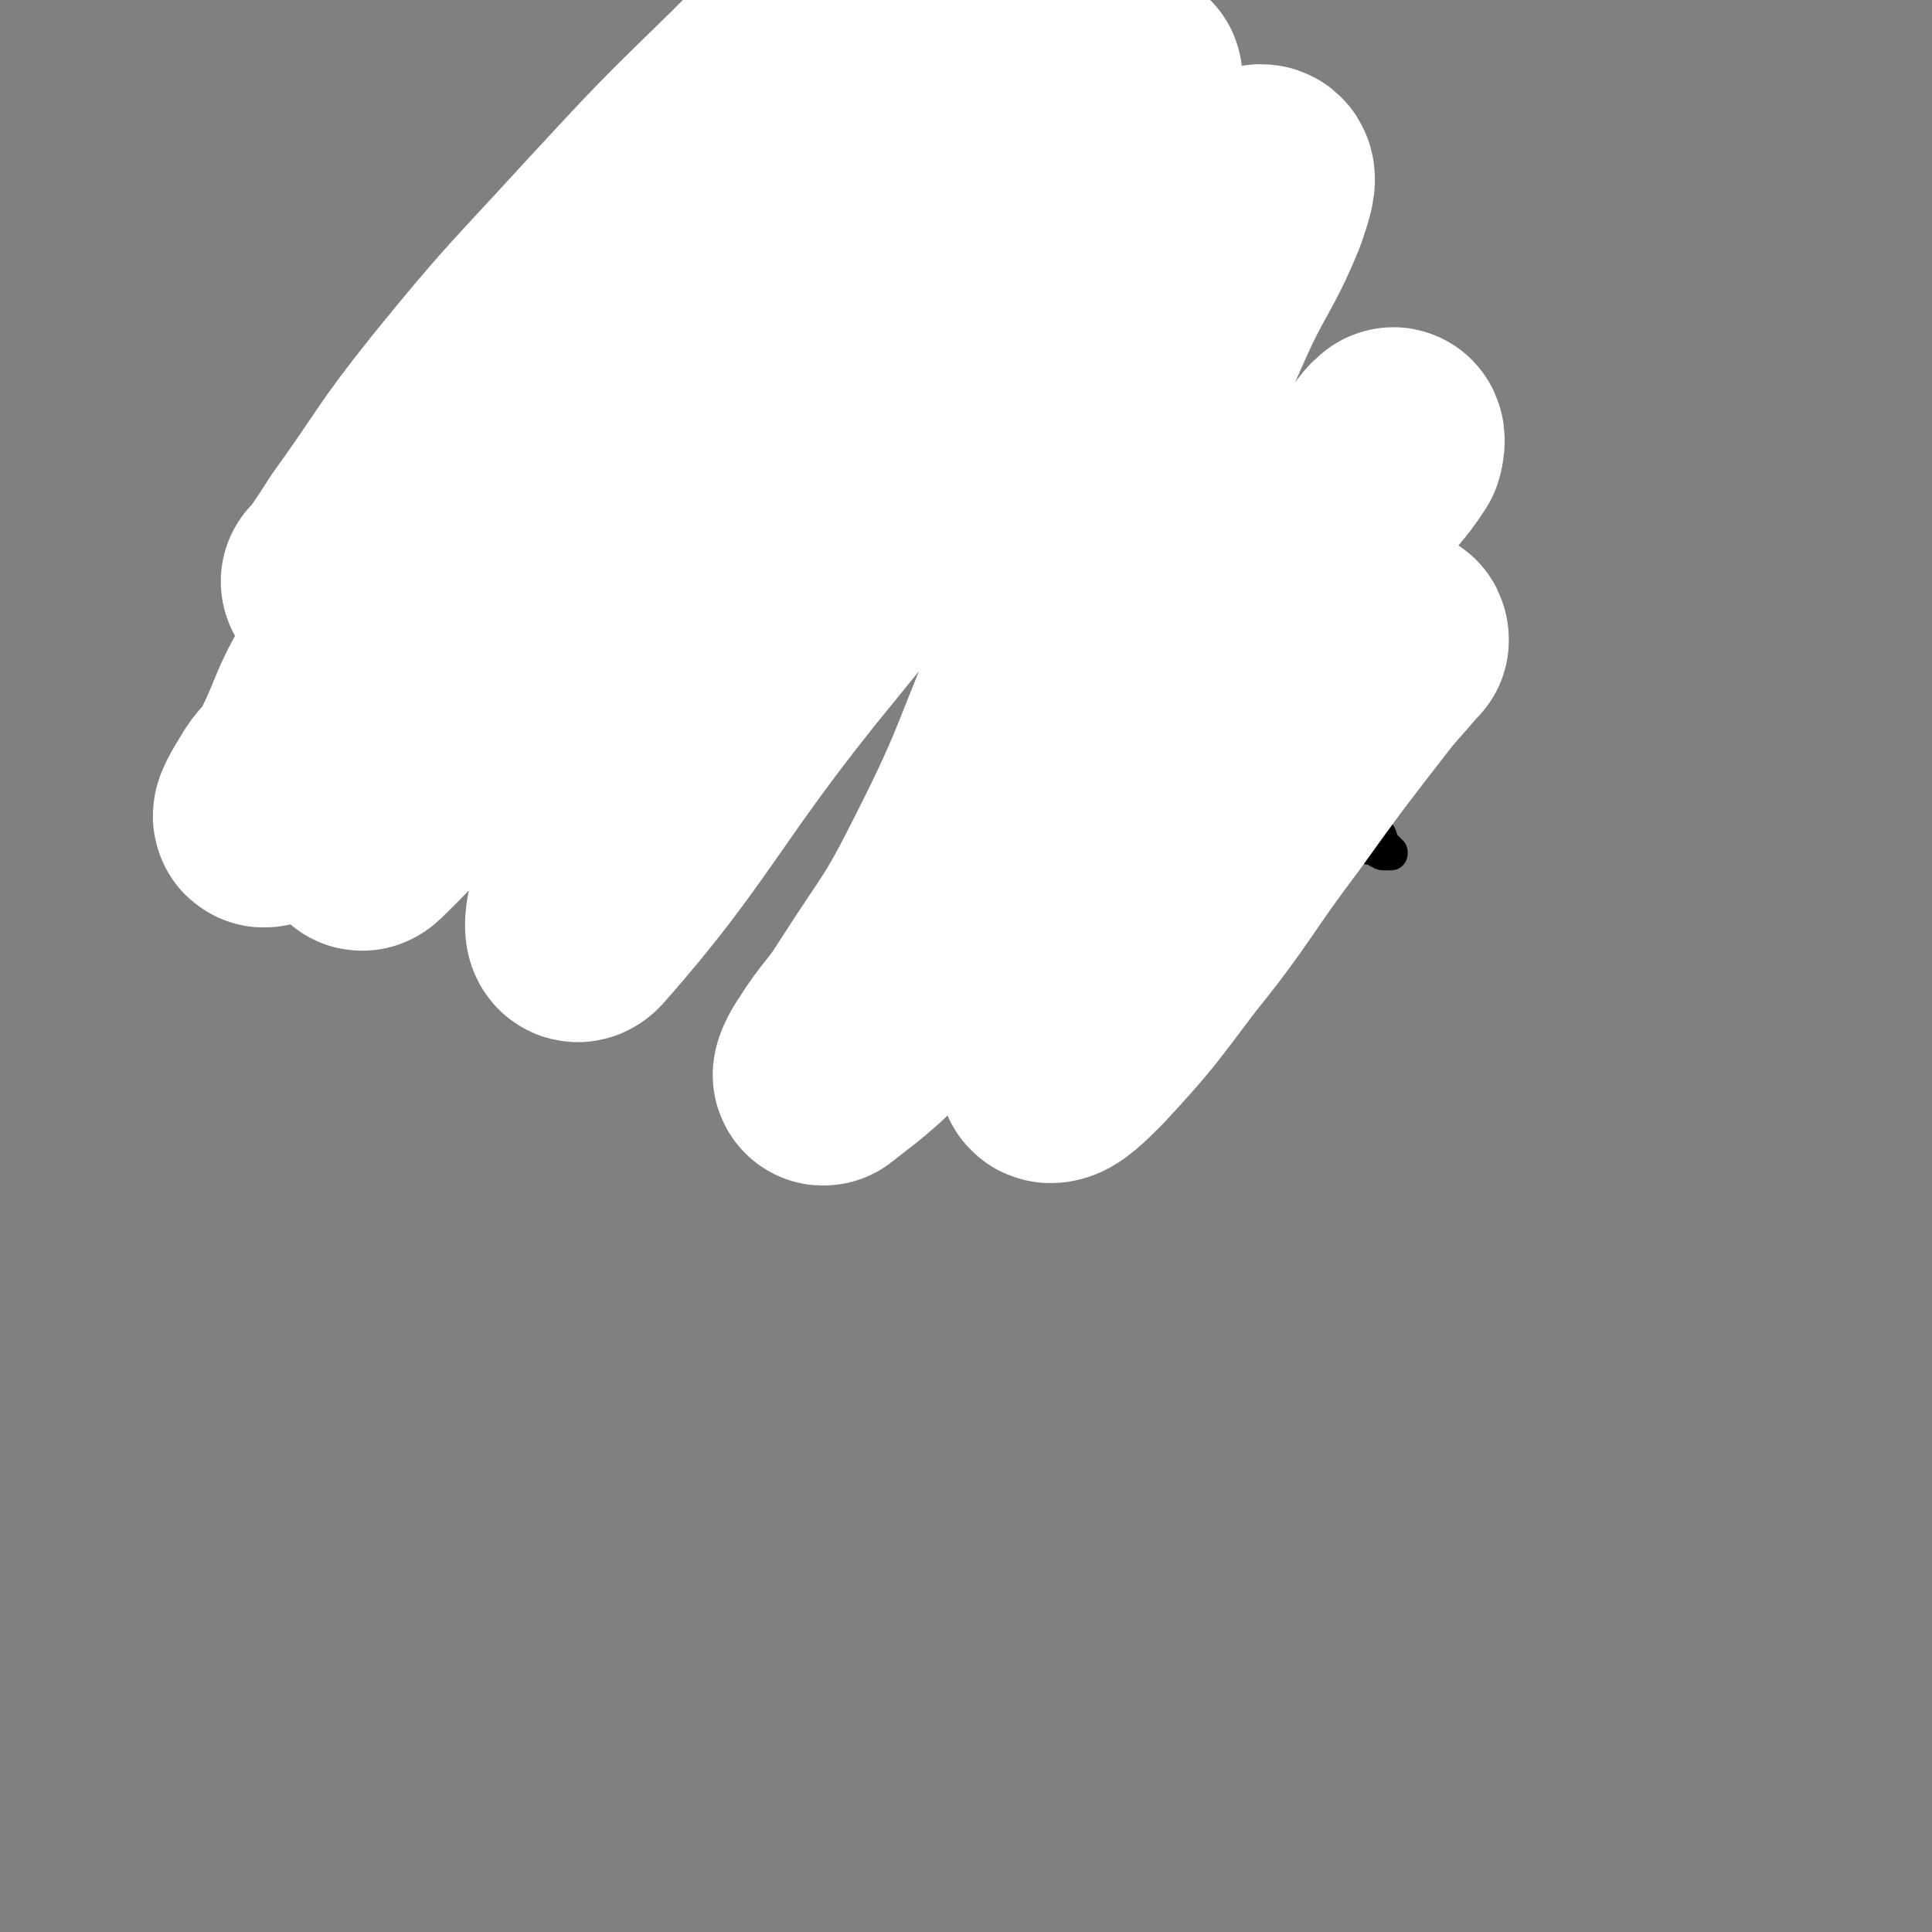 <svg viewBox='0 0 1050 1050' version='1.1' xmlns='http://www.w3.org/2000/svg' xmlns:xlink='http://www.w3.org/1999/xlink'><rect x="0" y="0" width="1050" height="1050" fill="#808080" stroke="none"/><g fill='none' stroke='#000000' stroke-width='18' stroke-linecap='round' stroke-linejoin='round'><path d='M614,327c0,0 -1,0 -1,-1 0,0 1,0 2,0 0,0 0,0 0,0 1,0 1,0 2,-1 1,0 1,0 1,0 1,0 1,0 3,0 1,0 1,0 2,0 1,0 1,0 2,0 2,0 2,0 3,0 2,0 2,1 3,1 1,0 1,0 2,1 2,1 2,1 4,2 1,2 1,2 3,3 1,2 1,2 3,4 1,1 1,1 3,3 1,1 2,0 3,2 2,2 1,2 3,4 2,2 2,2 4,4 2,1 2,1 4,2 2,2 2,2 5,3 3,2 3,2 5,3 2,2 2,2 4,4 2,1 2,1 4,3 2,2 2,2 4,4 1,2 2,2 3,3 2,2 2,2 4,4 2,2 2,2 4,3 2,2 2,2 4,4 2,2 2,2 4,3 1,2 1,2 3,4 2,1 2,1 3,3 2,2 2,2 3,5 1,2 1,2 3,4 1,2 1,1 2,3 2,3 2,3 3,5 2,2 3,2 4,4 2,3 2,3 3,6 2,2 2,2 3,4 2,1 2,1 3,3 2,2 2,2 3,4 2,2 2,2 3,5 2,2 2,2 3,3 1,2 1,2 2,4 1,1 1,2 2,3 0,2 1,2 2,3 1,2 0,2 1,3 1,2 2,2 3,3 1,2 0,2 1,3 1,2 1,2 1,3 1,1 1,0 2,1 1,1 0,1 1,2 0,0 0,0 1,0 0,1 0,1 0,1 0,0 0,0 -1,0 0,0 0,0 0,0 -1,0 -1,0 -1,0 -1,0 -1,0 -2,0 -1,0 -1,0 -2,-1 -1,0 -1,0 -2,-1 -2,-1 -2,-1 -4,-1 -2,-1 -1,-1 -3,-2 -3,-1 -3,-1 -6,-1 -3,-1 -3,-1 -5,-2 -3,-1 -3,-1 -5,-1 -2,-1 -2,-1 -4,-1 -2,-1 -2,-1 -4,-1 -2,-1 -2,-1 -4,-1 -3,-1 -3,0 -5,-1 -3,0 -3,0 -6,-1 -2,-1 -2,0 -4,-1 -3,-1 -3,-1 -5,-2 -2,-1 -2,-1 -4,-2 -2,-1 -2,-1 -4,-2 -2,-1 -2,-1 -4,-2 -3,-1 -3,-1 -5,-2 -3,-2 -3,-2 -6,-3 -3,-2 -3,-2 -6,-3 -2,-2 -2,-1 -5,-3 -3,-1 -3,-1 -5,-3 -3,-1 -3,-2 -6,-3 -3,-2 -3,-2 -6,-3 -4,-1 -4,-1 -9,-2 -5,-1 -5,-1 -9,-3 -5,-2 -5,-2 -10,-4 -4,-1 -4,-2 -8,-3 -4,-1 -4,-1 -8,-2 -4,-1 -4,-1 -8,-2 -3,0 -3,0 -7,0 -2,-1 -2,-1 -4,-1 -1,0 -1,0 -2,0 '/><path d='M672,459c0,0 -1,0 -1,-1 0,0 1,0 1,0 -1,-1 -1,-1 -2,-1 0,0 0,0 -1,0 -1,-1 -1,0 -1,0 -1,-1 -1,-1 -2,-1 -2,0 -2,0 -4,0 -3,0 -3,0 -6,0 -3,0 -3,0 -6,0 -5,-1 -5,-1 -10,-1 -4,0 -4,0 -9,0 -5,0 -5,0 -10,0 -5,-1 -5,-1 -11,-1 -5,0 -5,0 -11,-1 -5,0 -5,-1 -10,-1 '/><path d='M691,466c0,0 -1,0 -1,-1 0,0 0,0 0,-1 1,-1 1,-1 1,-1 1,0 1,-1 1,-1 0,0 -1,1 -1,1 -1,1 -1,1 -1,2 -1,1 -1,1 -2,2 0,2 0,2 -1,4 0,2 0,2 -1,4 -1,3 -1,3 -2,5 0,3 0,3 0,5 -1,3 -1,3 -1,6 0,2 0,2 0,4 0,2 0,2 -1,4 -1,3 -1,3 -1,5 -1,1 -1,1 -1,2 -1,1 -1,1 -2,2 0,1 0,2 -1,3 0,1 0,1 -1,2 -1,1 -1,1 -2,2 -1,2 -1,2 -2,3 -1,1 -1,1 -2,2 -2,2 -2,2 -3,3 -2,1 -2,0 -3,1 -2,1 -2,1 -3,2 -2,0 -2,0 -3,0 -2,0 -2,0 -3,0 -2,0 -2,0 -3,-1 -1,0 -1,0 -2,0 -2,-1 -2,-1 -3,-1 -1,-1 -1,-1 -2,-2 -1,-1 -1,0 -2,-1 -1,-1 -1,-1 -2,-3 -1,-1 -1,-1 -2,-2 -1,-1 -1,-1 -2,-1 -1,-2 -1,-2 -2,-3 -1,0 -1,0 -2,-1 -1,0 -1,0 -2,-1 -1,0 -2,0 -3,0 0,0 0,0 -1,0 -1,1 -1,1 -2,1 -1,0 -1,0 -2,1 -1,1 -1,1 -1,1 -1,1 -1,1 -2,2 -1,1 -1,1 -1,2 -1,1 -1,1 -2,2 0,1 0,1 -1,2 0,1 0,1 -1,2 0,1 0,1 0,2 -1,0 -1,0 -1,1 -1,1 -1,1 -1,2 0,0 0,0 -1,1 0,1 0,1 0,1 -1,0 -1,1 -1,1 0,0 -1,0 -1,0 -1,0 -1,0 -1,0 -1,1 -1,0 -1,0 -1,0 -1,0 -2,0 -1,1 0,1 -1,1 -1,1 -1,1 -2,1 -1,0 -1,0 -1,-1 -1,0 -1,0 -2,-1 -1,0 0,0 -1,-1 -1,-1 -2,-1 -3,-2 -1,-1 -1,-1 -2,-2 -2,-2 -1,-2 -3,-4 -1,-2 -2,-1 -3,-3 -2,-2 -2,-2 -4,-4 -1,-1 -1,-1 -3,-3 -1,-1 -1,-1 -2,-2 -1,-1 -1,-1 -1,-3 -1,-1 -1,-1 -2,-1 0,-1 0,-1 -1,-1 0,-1 -1,0 -1,-1 -1,0 -1,0 -1,0 0,0 -1,0 -1,0 -1,1 -1,1 -1,2 -1,0 -1,0 -2,1 0,0 0,0 -1,1 -1,1 0,1 -1,1 -1,1 -1,1 -2,1 0,1 0,1 -1,1 -1,0 -1,0 -2,0 -1,0 -1,0 -2,0 -1,0 -1,0 -2,0 -2,-1 -2,-1 -3,-2 -2,0 -2,-1 -4,-2 -1,-1 -1,0 -2,-2 -2,-1 -1,-1 -2,-3 -2,-3 -2,-3 -3,-5 0,-3 0,-3 0,-6 -1,-4 -1,-4 -1,-8 0,-4 0,-4 0,-8 1,-4 1,-4 1,-7 0,-3 0,-3 1,-7 0,-3 0,-3 1,-6 0,-2 0,-2 1,-5 1,-3 1,-3 2,-6 0,-1 0,-1 0,-2 '/><path d='M629,313c0,0 0,-1 -1,-1 0,0 0,1 0,1 -1,0 -1,-1 -2,0 -1,0 -1,0 -2,1 0,0 0,0 -1,-1 0,0 0,0 0,0 0,-1 0,-1 0,-2 0,-2 0,-2 1,-3 1,-2 1,-2 2,-4 1,-2 0,-2 1,-5 2,-3 2,-2 3,-5 2,-4 2,-5 3,-9 1,-3 0,-3 1,-7 0,-4 1,-4 1,-8 0,-4 0,-4 0,-8 0,-4 0,-4 0,-7 0,-4 -1,-4 -1,-8 0,-4 0,-4 0,-8 -1,-4 -1,-4 -1,-8 -1,-4 -1,-4 -2,-8 0,-4 0,-4 -1,-8 -2,-5 -2,-5 -4,-10 -1,-4 -1,-4 -3,-8 -1,-3 -2,-3 -3,-7 -2,-4 -2,-4 -4,-7 -2,-4 -2,-4 -4,-8 -2,-3 -2,-3 -5,-5 -2,-3 -2,-3 -4,-6 -3,-2 -3,-2 -5,-5 -3,-2 -3,-2 -6,-4 -3,-2 -3,-2 -6,-4 -3,-1 -3,0 -6,-1 -2,-1 -2,-1 -4,-2 -3,0 -3,0 -5,-1 -3,-1 -3,-1 -5,-2 -2,0 -2,0 -4,0 -2,-1 -2,0 -4,0 -1,-1 -1,-1 -3,-1 -1,0 -1,0 -3,1 -1,0 -1,0 -2,1 -1,0 -1,1 -2,2 -1,1 -1,1 -2,3 0,2 0,2 0,4 -1,2 0,2 0,4 -1,2 -1,2 -1,4 0,2 0,3 0,5 0,3 0,3 0,5 0,3 0,3 0,5 0,3 1,3 1,5 0,2 0,2 -1,4 0,2 0,2 0,4 -1,2 -1,2 -2,4 0,1 0,1 -1,3 0,1 0,1 0,2 0,1 0,1 -1,2 0,0 0,0 0,0 -1,-1 -1,-1 -1,-1 -1,-1 -1,-1 -2,-2 -1,-2 -1,-2 -2,-5 -1,-2 -1,-2 -2,-5 -1,-2 -1,-2 -2,-5 -1,-3 0,-3 -2,-5 -1,-3 -1,-3 -3,-6 -1,-3 -1,-3 -3,-7 -2,-3 -2,-3 -5,-6 -2,-3 -2,-3 -5,-6 -3,-3 -2,-3 -5,-6 -3,-3 -4,-2 -7,-4 -3,-3 -3,-3 -7,-4 -3,-2 -3,-2 -6,-3 -5,-1 -5,0 -10,-1 -4,0 -4,0 -7,0 -4,-1 -5,0 -9,0 -3,-1 -3,-1 -6,-1 -2,0 -2,0 -4,1 -1,0 -1,-1 -2,0 -1,0 -1,0 -1,1 -1,2 -2,2 -2,3 0,2 0,3 0,5 0,2 0,2 0,4 1,3 1,3 2,6 1,3 1,2 3,5 2,3 2,3 4,6 1,2 2,2 3,5 2,2 2,2 4,3 3,3 3,3 5,5 2,2 1,2 3,4 1,1 1,1 3,3 2,1 2,1 4,2 1,2 0,2 1,4 0,0 1,0 1,0 1,0 1,1 1,1 0,0 0,-1 0,-1 0,0 1,0 1,-1 -1,0 -1,0 -1,-1 -2,-1 -2,-2 -3,-3 -2,-2 -2,-2 -4,-3 -3,-3 -3,-3 -6,-5 -3,-1 -3,-1 -6,-3 -4,-2 -4,-2 -8,-4 -4,-1 -4,-1 -7,-2 -3,-1 -4,-1 -7,-2 -4,-1 -4,-1 -7,-2 -4,-1 -4,-1 -7,-2 -4,0 -4,-1 -7,-1 -3,-1 -3,0 -6,-1 -3,0 -3,0 -5,-1 -3,0 -3,0 -6,0 -2,0 -2,0 -5,1 -3,0 -4,0 -7,0 -3,1 -3,1 -6,2 -3,1 -3,1 -6,2 -3,2 -3,2 -5,3 -3,2 -3,1 -5,3 -2,2 -2,2 -2,5 -1,2 -1,2 -1,5 -1,3 -1,3 -1,6 0,3 0,3 0,5 0,3 1,3 2,5 0,2 0,2 1,4 1,2 1,2 2,4 2,2 2,2 3,4 2,2 2,2 3,5 2,1 2,1 4,3 2,2 1,2 3,3 2,2 2,2 4,3 2,2 2,2 4,3 1,2 1,2 3,3 2,2 2,2 4,4 1,1 1,1 3,2 1,1 1,1 2,2 1,2 1,2 2,3 1,2 1,2 2,3 2,2 2,2 3,3 1,2 1,2 2,3 1,2 1,2 1,4 '/><path d='M523,272c0,0 0,-1 -1,-1 -1,-1 -1,0 -2,0 -4,-1 -4,-1 -8,-3 -5,-1 -5,-1 -11,-3 -8,-3 -8,-4 -16,-6 -14,-4 -14,-5 -28,-5 -16,0 -17,0 -33,5 -14,4 -15,3 -26,12 -8,6 -6,9 -13,18 '/><path d='M434,270c0,-1 -1,-1 -1,-1 -4,-2 -4,-2 -7,-2 -7,-2 -7,-3 -15,-3 -12,1 -12,1 -23,6 -18,7 -19,8 -35,19 -14,9 -14,9 -26,20 -6,6 -6,7 -11,14 -2,2 -2,2 -3,5 '/><path d='M413,311c0,0 0,-1 -1,-1 0,0 0,0 0,1 -2,1 -2,1 -3,3 -3,4 -3,4 -5,9 -2,6 -3,6 -4,13 -1,8 0,8 -1,16 0,7 0,7 1,14 0,6 0,7 1,13 2,6 3,5 5,11 '/><path d='M386,325c0,0 0,-1 -1,-1 0,0 1,1 0,1 -2,2 -2,2 -4,4 -3,3 -3,3 -4,7 -3,5 -3,5 -4,11 -2,7 -2,7 -2,14 -1,8 -1,8 0,16 1,7 1,7 5,13 3,6 3,6 7,11 4,3 4,3 9,5 4,2 5,2 10,2 3,0 3,0 6,0 '/><path d='M356,375c0,-1 0,-2 -1,-1 0,0 0,1 1,2 0,3 0,3 1,6 0,5 0,5 2,9 2,6 2,6 6,11 6,7 5,8 12,12 7,5 8,4 16,6 5,1 6,0 11,1 '/><path d='M413,313c0,0 0,-1 -1,-1 0,2 0,3 -1,5 -1,6 -1,6 -3,11 -1,7 -2,7 -3,14 -1,10 -1,10 -1,21 0,9 0,9 2,19 1,10 2,10 5,20 1,7 2,7 4,13 '/><path d='M470,327c-1,0 -1,-1 -1,-1 -1,0 -1,1 -1,1 -1,0 -1,0 -1,0 -1,0 -1,-1 -2,-1 0,-1 -1,0 -1,-1 -1,0 -1,-1 -2,-1 0,-1 0,-1 0,-1 -1,0 0,0 0,-1 0,-1 0,-1 1,-2 0,-2 0,-2 1,-4 2,-2 2,-2 4,-3 2,-2 3,-2 5,-4 3,-2 3,-3 6,-5 6,-3 6,-3 12,-5 6,-2 7,-2 13,-2 7,0 7,-1 13,1 6,1 6,2 11,5 5,2 5,2 9,5 4,2 3,2 7,5 4,3 4,3 7,6 4,3 4,3 8,6 '/><path d='M506,309c-1,-1 -1,-2 -1,-1 -1,0 -1,1 -2,3 -2,2 -2,2 -4,4 -1,3 -2,3 -3,6 -1,3 -1,3 -1,7 0,4 -1,5 2,9 3,5 3,6 9,8 6,3 7,3 15,1 6,-1 7,-2 13,-6 6,-5 6,-5 10,-12 3,-4 2,-4 3,-9 '/></g>
<g fill='none' stroke='#FFFFFF' stroke-width='120' stroke-linecap='round' stroke-linejoin='round'><path d='M760,348c0,-1 0,-2 -1,-1 0,0 0,1 -1,3 -10,12 -11,12 -21,25 -24,31 -24,31 -47,63 -28,37 -26,39 -55,75 -22,29 -22,30 -46,56 -8,8 -14,14 -18,14 -3,0 0,-8 3,-15 10,-24 11,-23 23,-47 16,-31 15,-31 32,-62 17,-33 17,-33 35,-65 18,-33 18,-34 37,-66 17,-29 17,-29 35,-56 10,-15 12,-14 21,-28 1,-3 1,-7 0,-6 -4,3 -5,7 -11,13 -21,21 -22,19 -43,40 -36,36 -37,35 -70,74 -38,44 -37,45 -73,91 -34,43 -32,46 -68,87 -20,23 -26,27 -44,41 -2,2 1,-5 4,-9 10,-16 12,-15 22,-31 23,-36 25,-35 44,-73 29,-57 25,-58 51,-116 24,-51 26,-50 50,-101 19,-41 17,-42 36,-84 13,-29 16,-28 28,-57 3,-9 6,-17 3,-18 -5,-1 -10,6 -20,13 -8,7 -8,7 -16,15 -41,36 -44,33 -82,73 -67,71 -67,72 -129,148 -64,78 -69,100 -123,161 -6,7 -3,-14 3,-25 40,-76 43,-75 90,-149 37,-59 36,-59 76,-116 56,-78 58,-76 116,-152 7,-10 18,-24 13,-20 -18,14 -30,28 -59,56 -38,36 -38,36 -75,72 -45,42 -45,42 -90,85 -46,44 -47,43 -92,89 -51,54 -64,76 -99,110 -8,8 6,-14 15,-26 50,-77 48,-78 102,-152 31,-44 31,-45 67,-85 54,-59 57,-56 112,-114 10,-10 21,-25 18,-22 -8,7 -21,20 -41,41 -37,39 -37,39 -73,78 -44,46 -44,46 -87,92 -42,47 -42,48 -84,94 -30,33 -29,34 -61,65 -10,10 -17,16 -23,18 -3,1 2,-7 5,-12 5,-9 7,-8 12,-16 13,-25 10,-27 25,-51 24,-40 23,-41 52,-78 29,-39 30,-38 63,-74 35,-40 36,-40 72,-79 34,-37 33,-38 69,-75 28,-27 30,-25 58,-53 18,-18 17,-19 34,-38 4,-4 9,-8 8,-7 -1,0 -5,5 -11,9 -18,13 -19,12 -36,26 -31,27 -31,27 -61,56 -34,34 -34,35 -67,70 -38,42 -37,43 -75,84 -33,35 -34,34 -68,68 -17,18 -17,18 -35,35 -4,4 -6,5 -9,7 0,1 2,-1 3,-3 7,-10 7,-10 14,-21 26,-36 24,-37 52,-72 39,-48 40,-47 82,-93 37,-40 37,-40 76,-78 28,-28 28,-29 59,-54 25,-20 27,-18 54,-36 10,-7 12,-6 21,-14 2,-1 2,-5 0,-4 -12,7 -14,9 -28,20 -17,14 -17,15 -34,30 '/></g>
</svg>